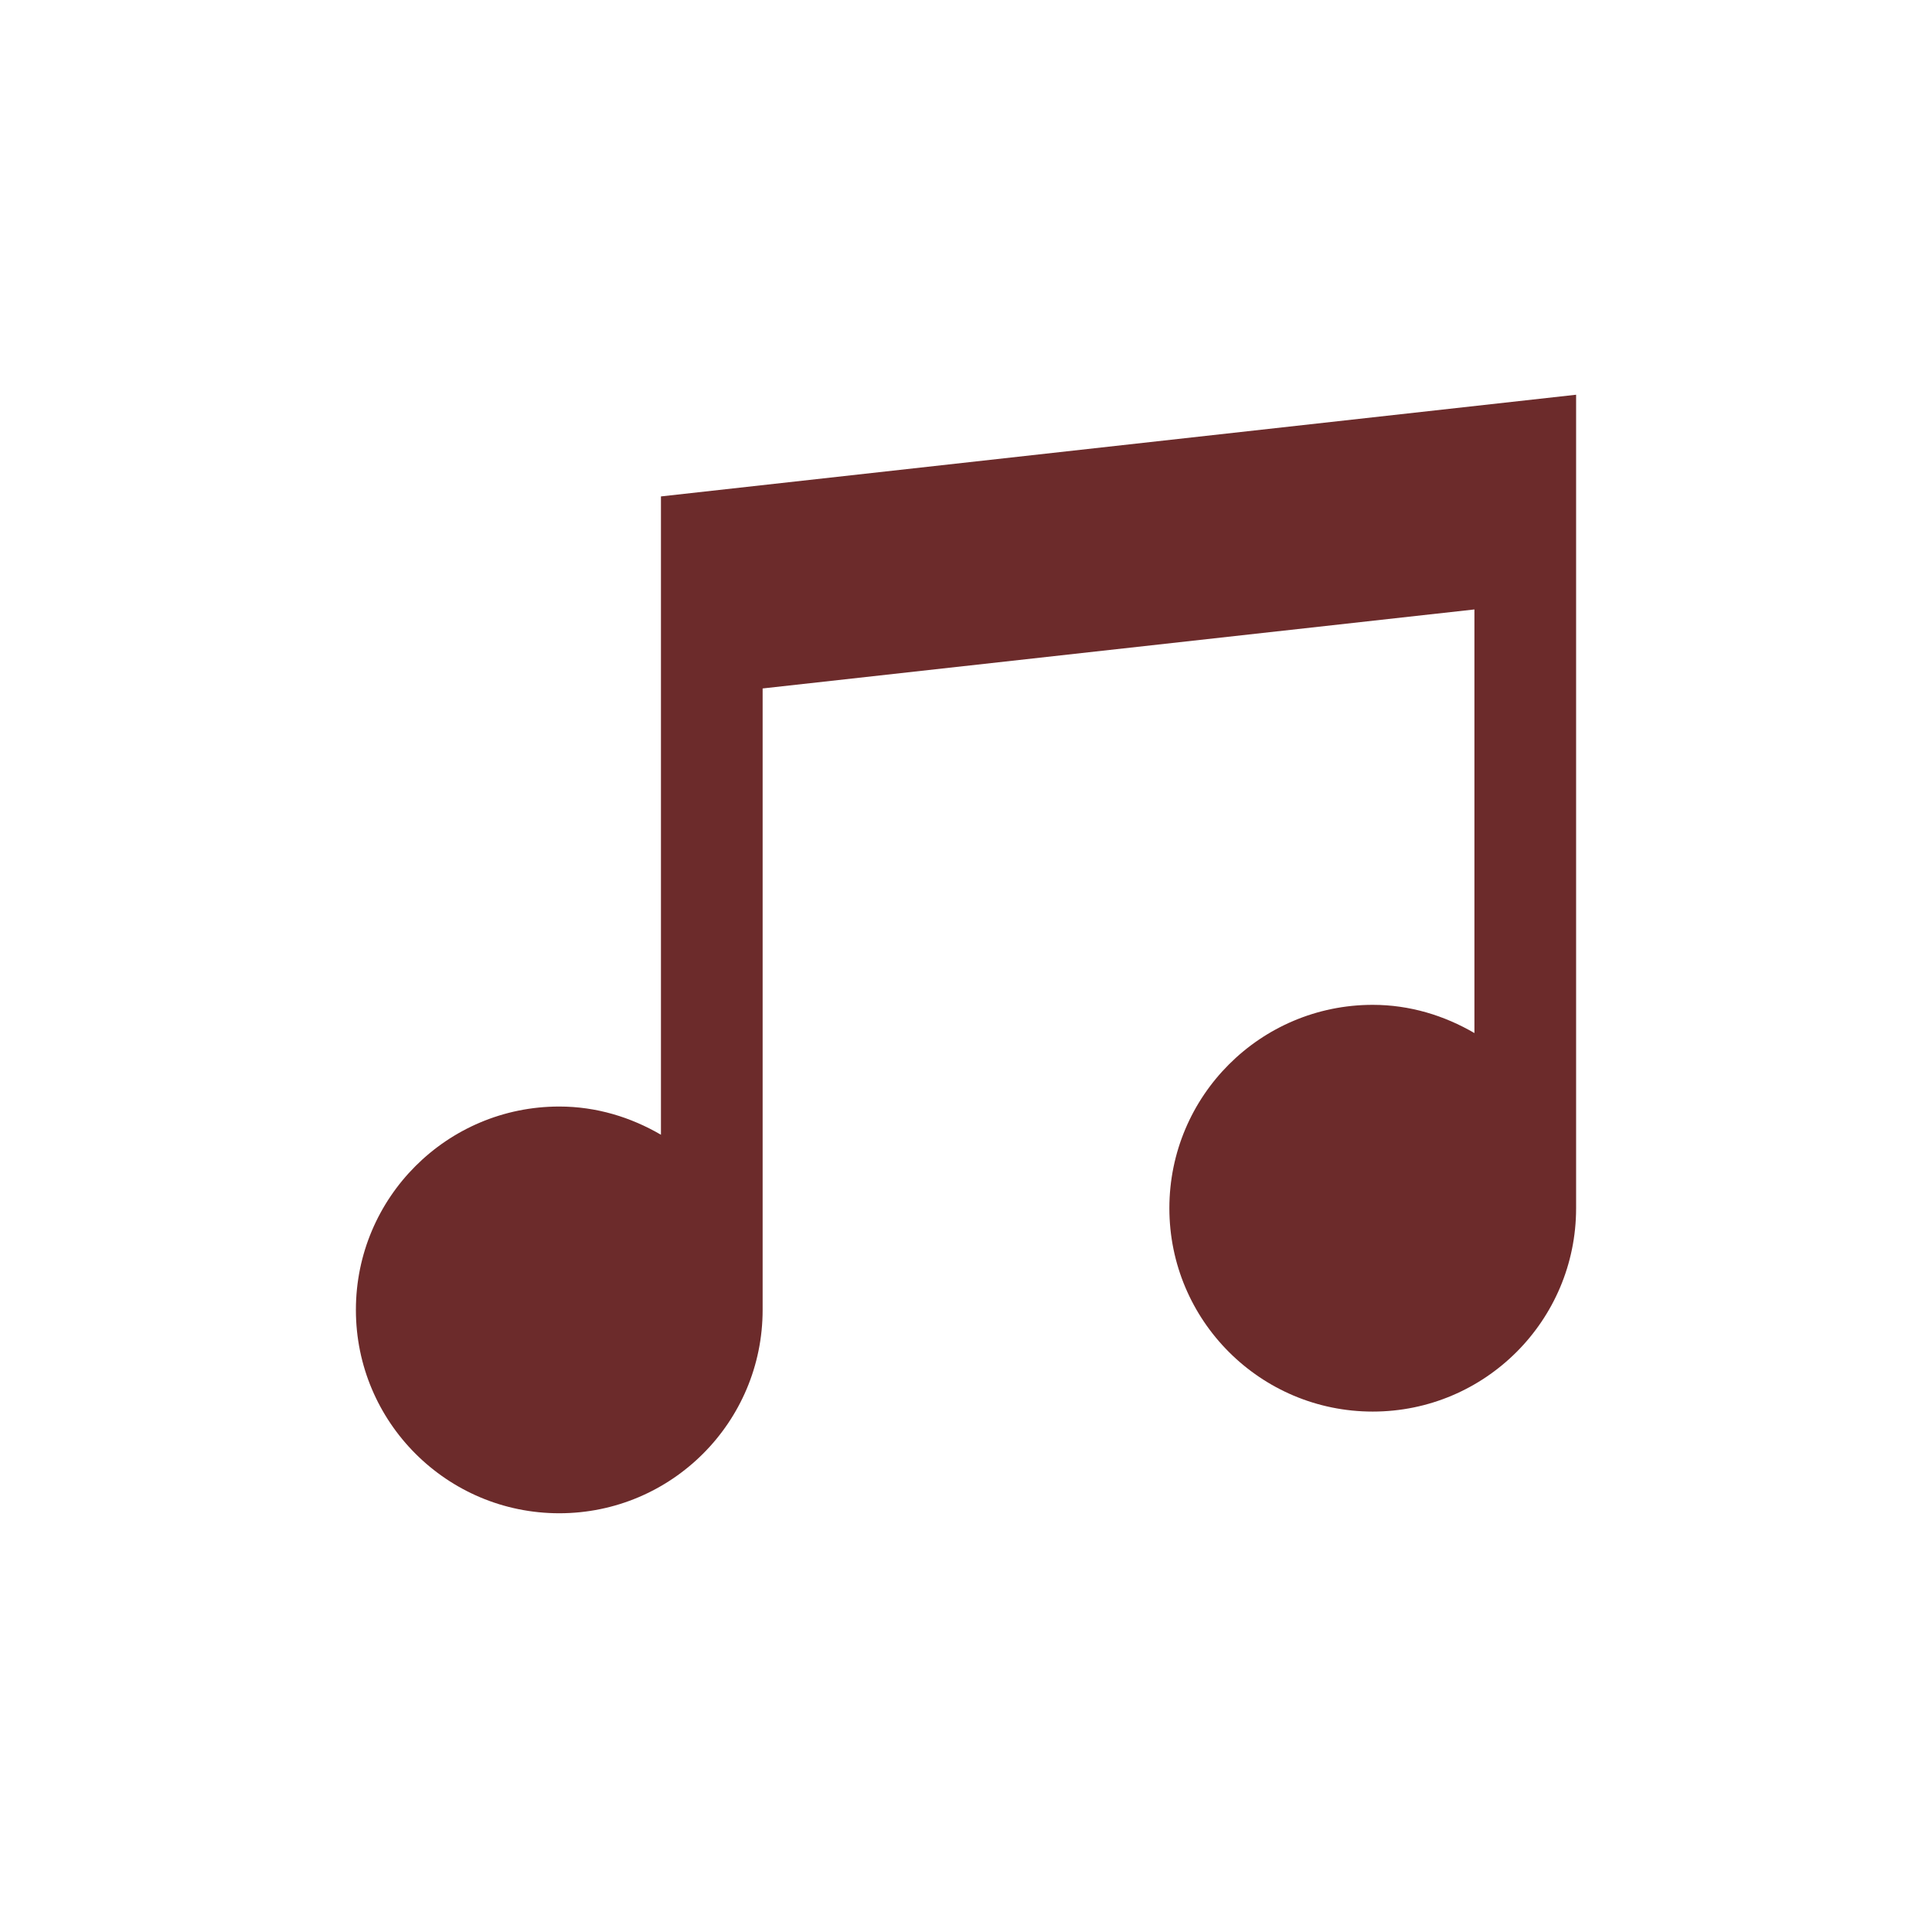 <svg width="38" height="38" viewBox="0 0 38 38" fill="none" xmlns="http://www.w3.org/2000/svg">
<path fill-rule="evenodd" clip-rule="evenodd" d="M31 7.764L13 9.764V22.319C12.41 21.975 11.732 21.764 11 21.764C8.791 21.764 7 23.555 7 25.764C7 27.973 8.791 29.764 11 29.764C13.209 29.764 15 27.973 15 25.764V13.541L29 11.987V20.319C28.41 19.975 27.732 19.764 27 19.764C24.791 19.764 23 21.555 23 23.764C23 25.973 24.791 27.764 27 27.764C29.209 27.764 31 25.973 31 23.764V7.764Z" fill="#6C2B2B"/>
</svg>
